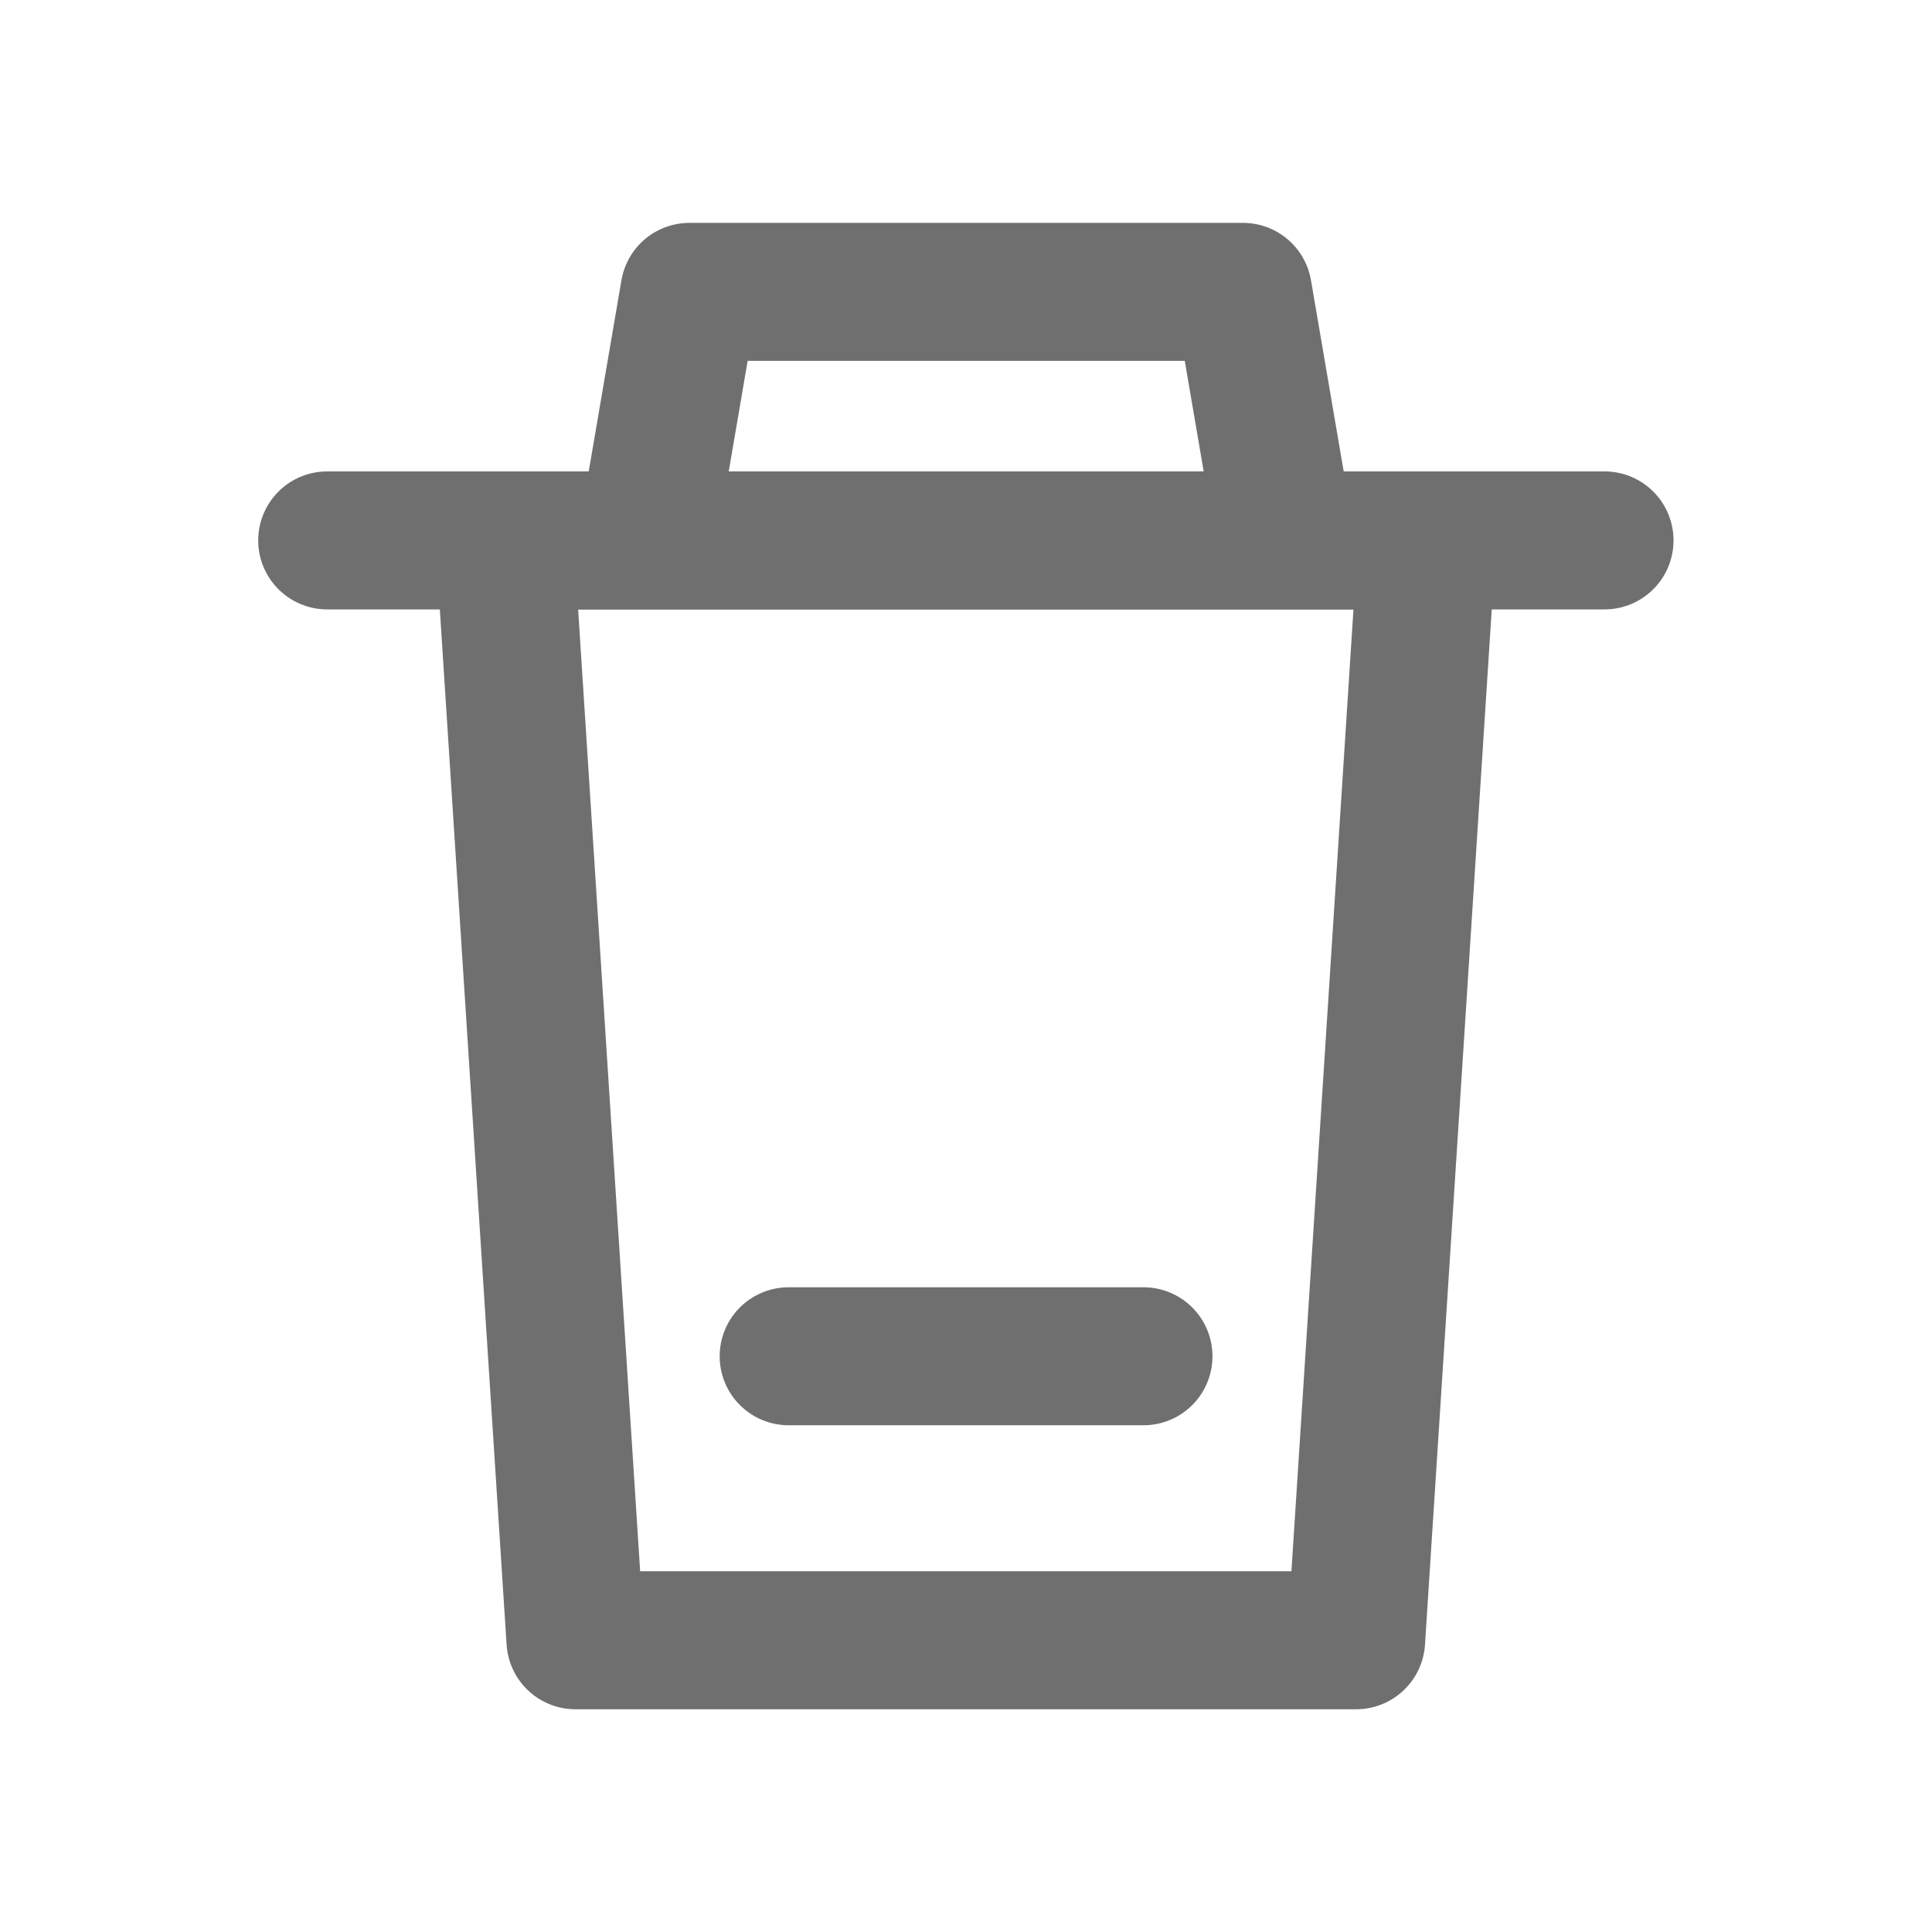 <svg width="14" height="14" viewBox="0 0 14 14" fill="none" xmlns="http://www.w3.org/2000/svg">
<path d="M4.688 3.915L4.996 2.115H9.007L9.315 3.915" stroke="#6F6F6F" stroke-linejoin="round"/>
<path d="M2.371 3.916H11.627" stroke="#6F6F6F" stroke-linecap="round"/>
<path fill-rule="evenodd" clip-rule="evenodd" d="M10.341 3.916L9.827 11.886H4.17L3.656 3.916H10.341Z" stroke="#6F6F6F" stroke-linecap="round" stroke-linejoin="round"/>
<path d="M5.715 9.828H8.286" stroke="#6F6F6F" stroke-linecap="round"/>
</svg>

